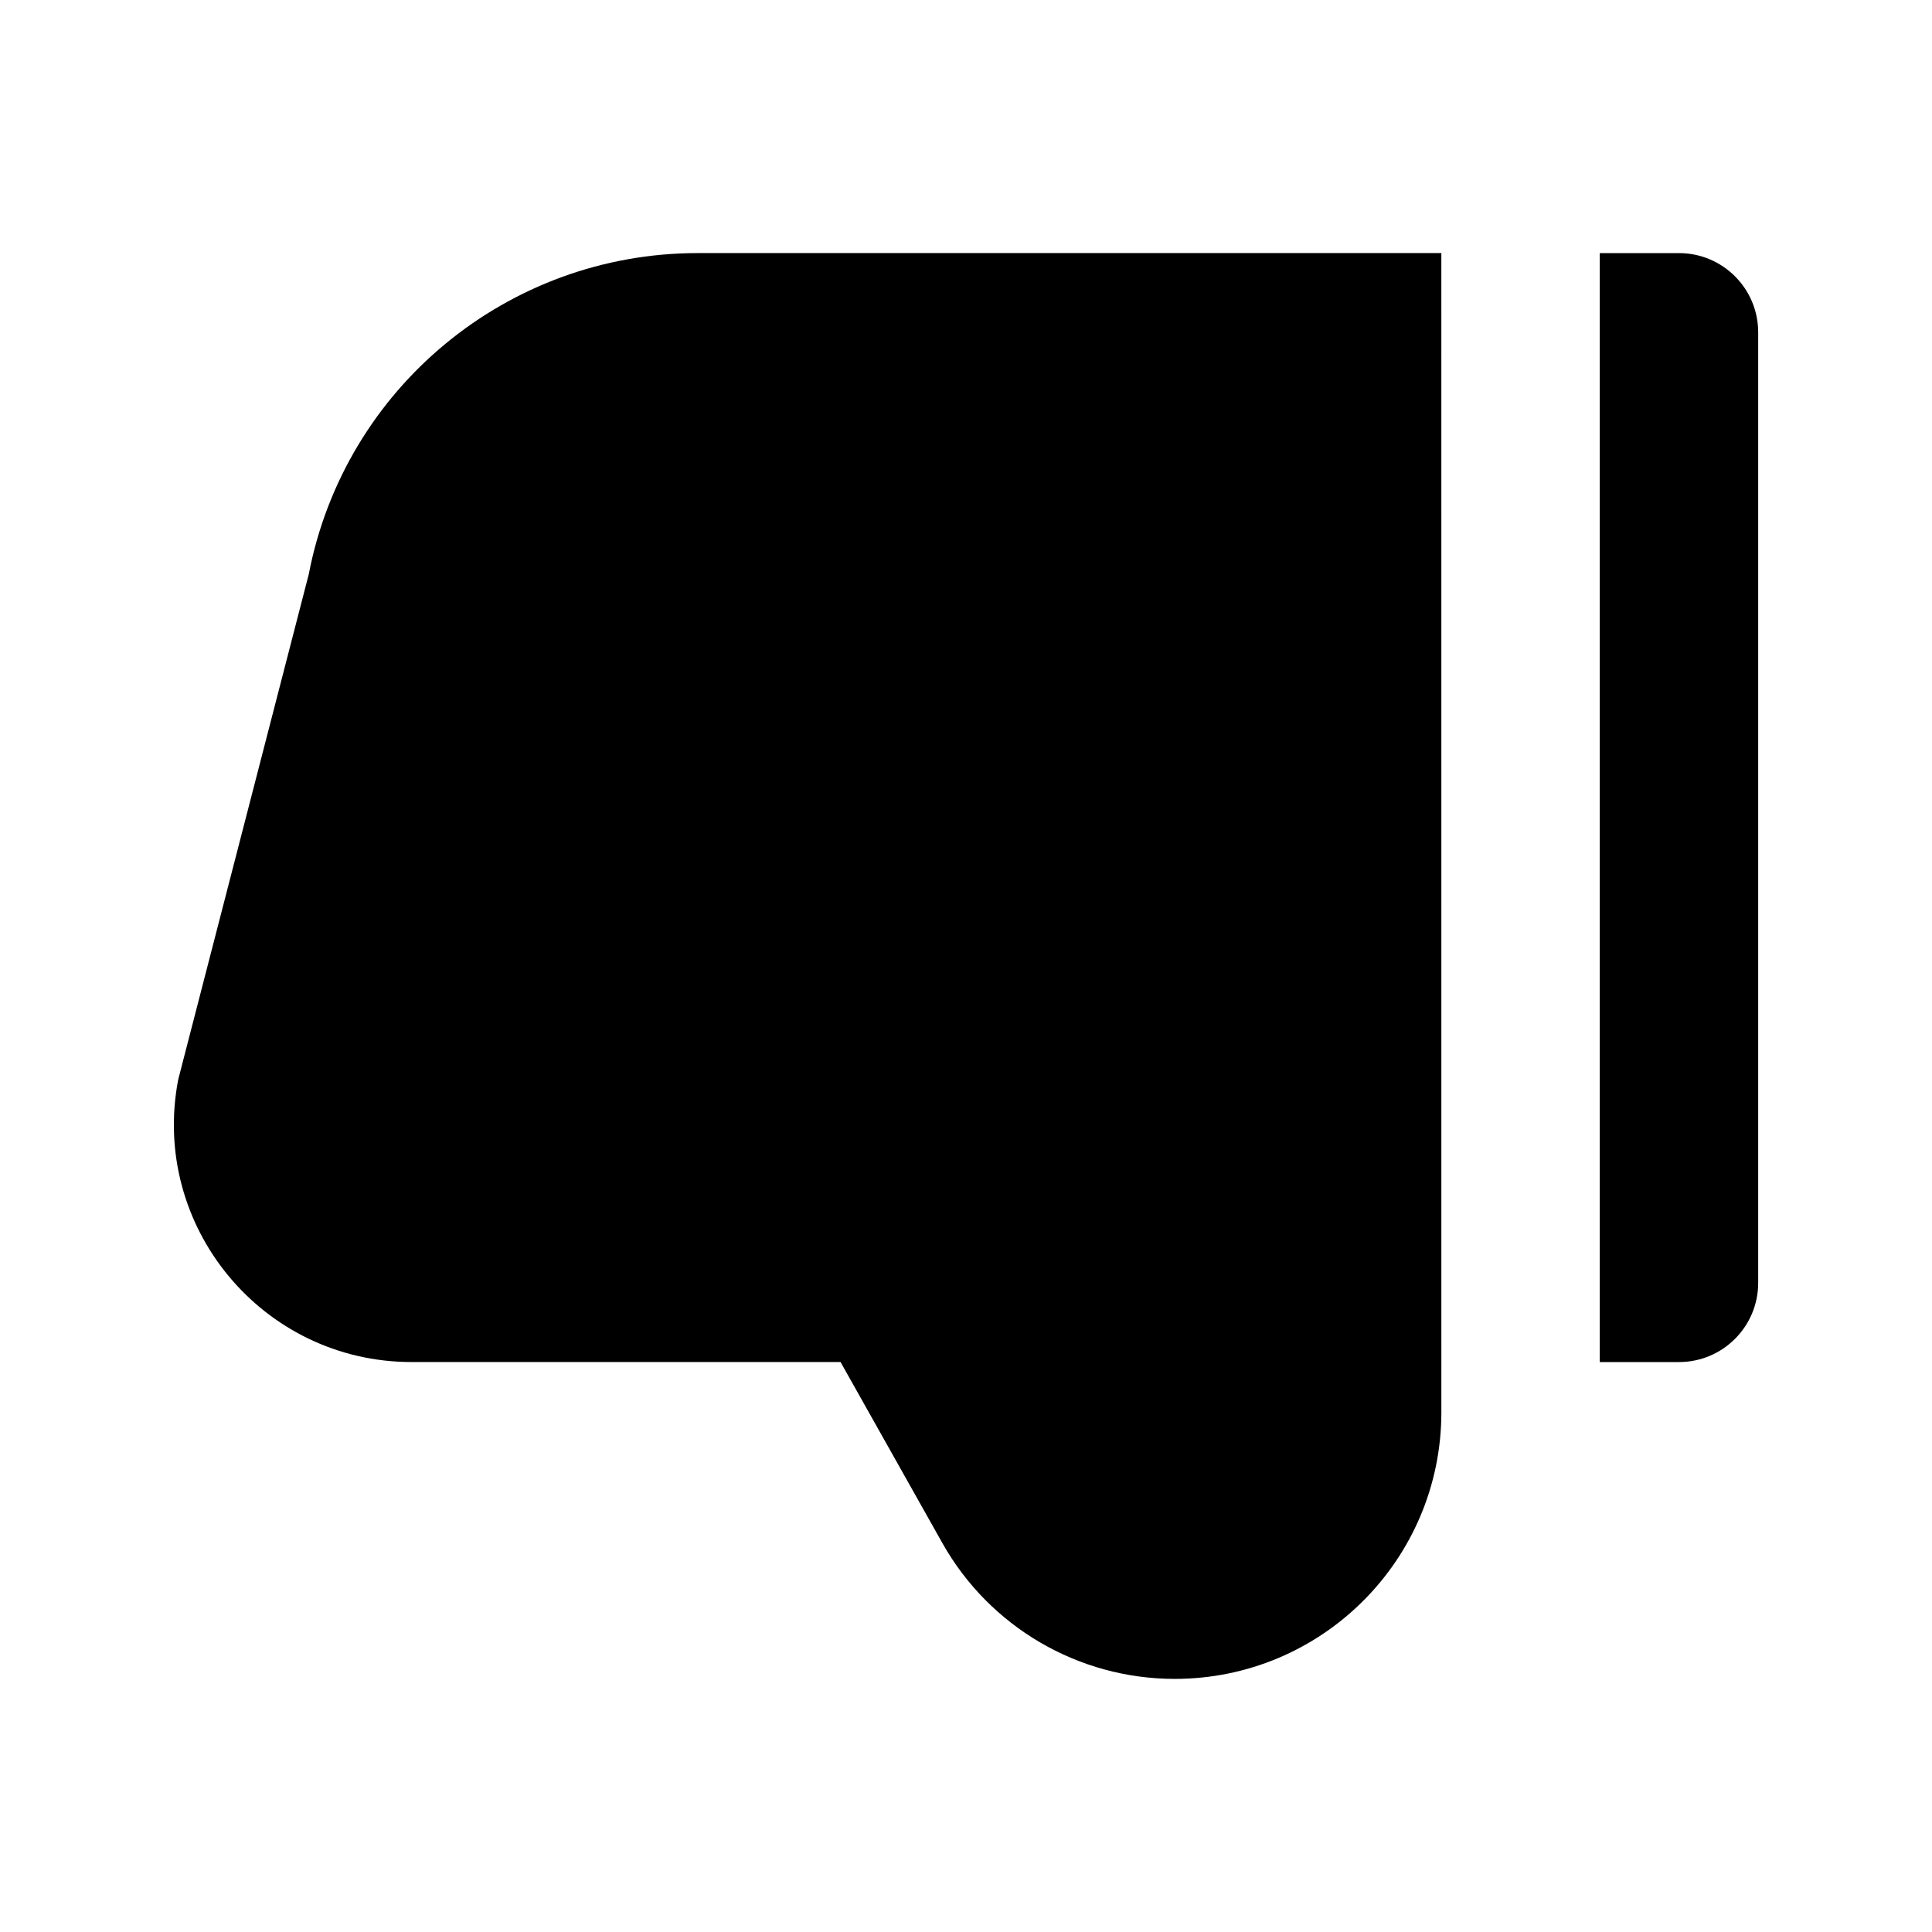 <?xml version="1.0" encoding="UTF-8"?>
<!-- Uploaded to: ICON Repo, www.svgrepo.com, Generator: ICON Repo Mixer Tools -->
<svg fill="#000000" width="800px" height="800px" version="1.1" viewBox="144 144 512 512" xmlns="http://www.w3.org/2000/svg">
 <path d="m525.97 211.07h-197.08c-50.324 0-93.566 35.719-103.07 85.137l-34.59 133.88c-7.469 38.84 22.293 74.867 61.844 74.867h113.68l26.969 47.949c12.516 22.254 36.062 36.02 61.59 36.02 39 0 70.621-31.594 70.664-70.586zm41.984 293.89h20.992c11.59 0 20.992-9.395 20.992-20.992v-251.9c0-11.594-9.402-20.992-20.992-20.992h-20.992z" fill-rule="evenodd"/>
</svg>